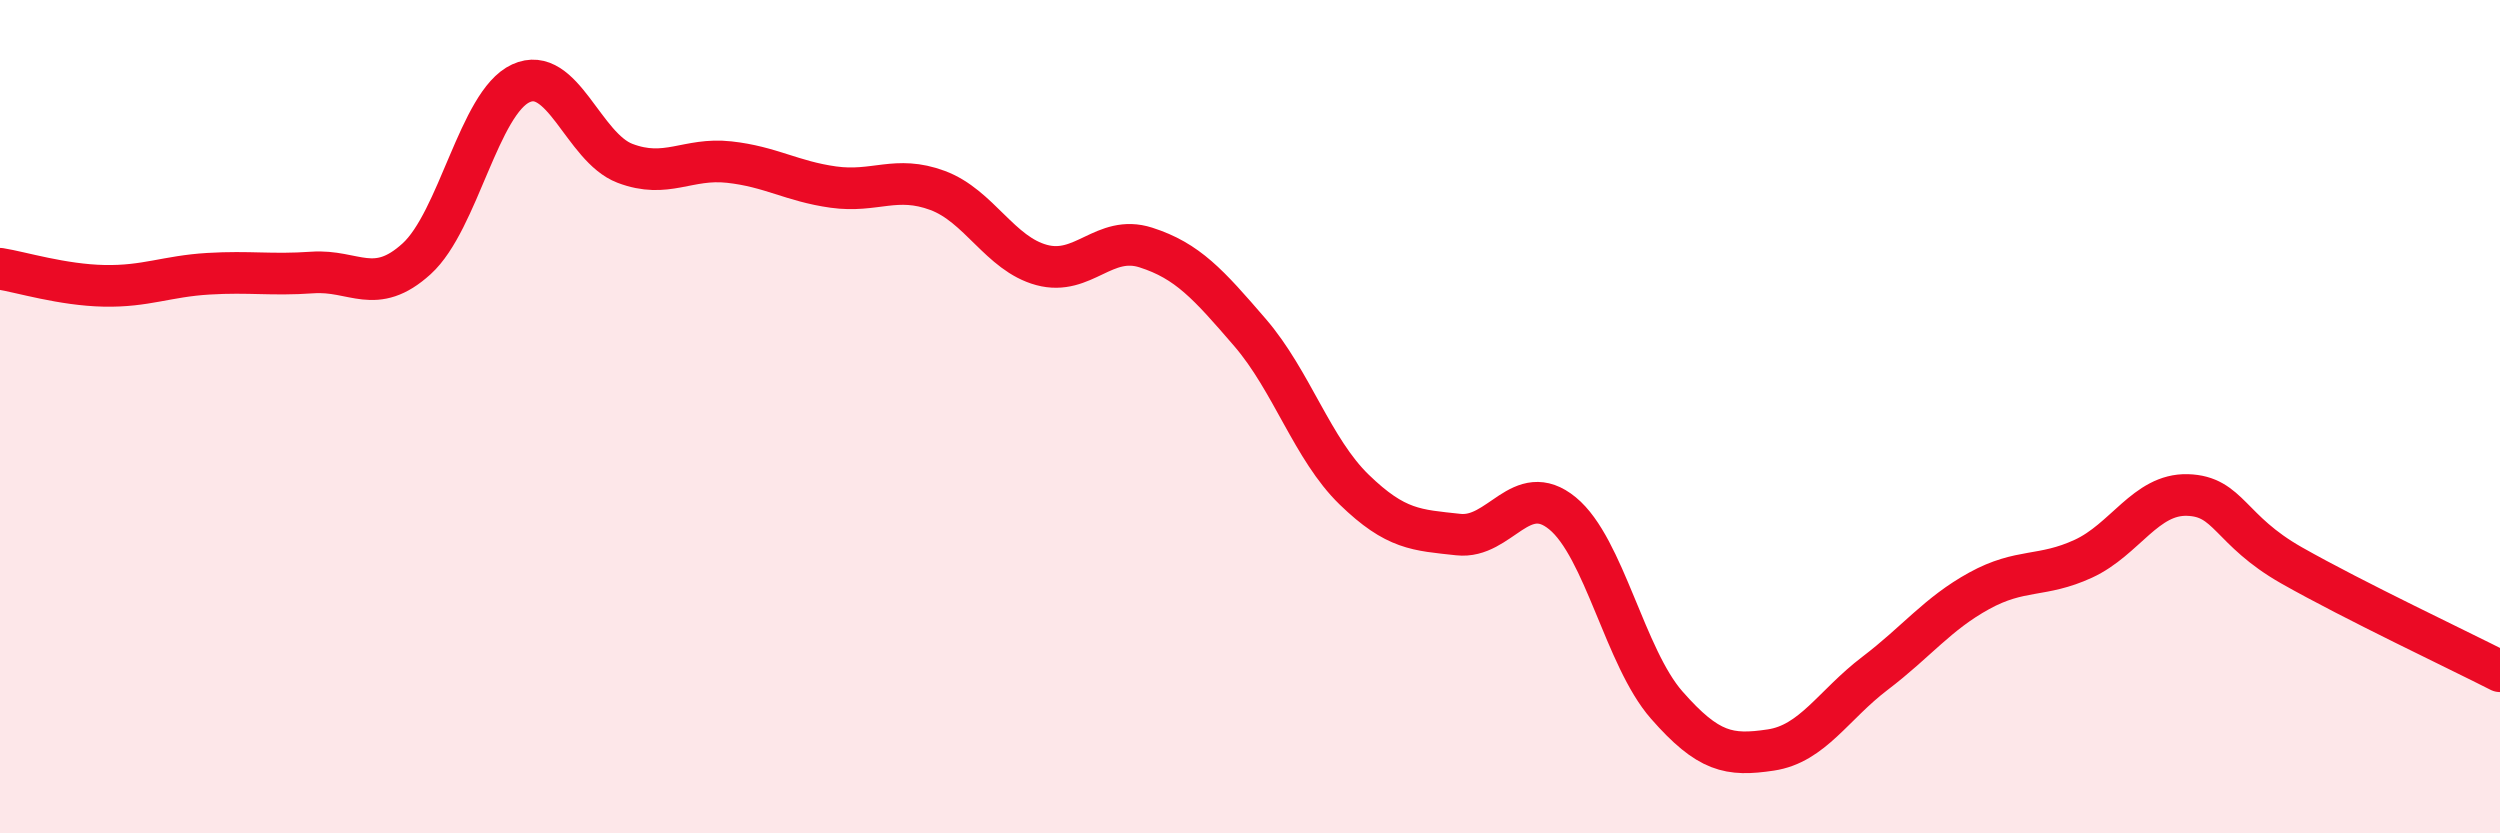 
    <svg width="60" height="20" viewBox="0 0 60 20" xmlns="http://www.w3.org/2000/svg">
      <path
        d="M 0,6.45 C 0.5,6.53 1.5,6.84 2.5,6.86 C 3.5,6.88 4,6.63 5,6.57 C 6,6.51 6.5,6.61 7.5,6.54 C 8.5,6.47 9,7.12 10,6.21 C 11,5.3 11.5,2.46 12.5,2 C 13.5,1.54 14,3.54 15,3.92 C 16,4.3 16.5,3.78 17.5,3.89 C 18.5,4 19,4.35 20,4.49 C 21,4.63 21.5,4.2 22.5,4.57 C 23.5,4.94 24,6.09 25,6.36 C 26,6.63 26.5,5.62 27.5,5.94 C 28.5,6.26 29,6.82 30,7.98 C 31,9.14 31.5,10.78 32.5,11.75 C 33.5,12.72 34,12.72 35,12.83 C 36,12.94 36.5,11.5 37.5,12.32 C 38.5,13.14 39,15.78 40,16.92 C 41,18.06 41.5,18.15 42.5,18 C 43.5,17.85 44,16.92 45,16.16 C 46,15.4 46.5,14.73 47.5,14.18 C 48.5,13.63 49,13.87 50,13.41 C 51,12.95 51.5,11.85 52.5,11.88 C 53.5,11.91 53.5,12.72 55,13.57 C 56.5,14.42 59,15.6 60,16.11L60 20L0 20Z"
        fill="#EB0A25"
        opacity="0.1"
        stroke-linecap="round"
        stroke-linejoin="round"
      />
      <path
        d="M 0,6.45 C 0.5,6.53 1.5,6.84 2.5,6.86 C 3.5,6.88 4,6.63 5,6.57 C 6,6.51 6.5,6.61 7.5,6.54 C 8.5,6.47 9,7.12 10,6.21 C 11,5.3 11.5,2.46 12.5,2 C 13.5,1.54 14,3.54 15,3.92 C 16,4.3 16.5,3.78 17.5,3.89 C 18.5,4 19,4.35 20,4.49 C 21,4.63 21.5,4.2 22.5,4.57 C 23.5,4.94 24,6.09 25,6.36 C 26,6.63 26.5,5.62 27.5,5.94 C 28.5,6.26 29,6.82 30,7.98 C 31,9.14 31.5,10.78 32.5,11.75 C 33.5,12.72 34,12.72 35,12.83 C 36,12.94 36.5,11.5 37.5,12.32 C 38.5,13.14 39,15.78 40,16.92 C 41,18.06 41.5,18.15 42.5,18 C 43.5,17.85 44,16.92 45,16.16 C 46,15.4 46.5,14.73 47.5,14.18 C 48.5,13.63 49,13.87 50,13.41 C 51,12.95 51.5,11.85 52.5,11.88 C 53.5,11.91 53.5,12.72 55,13.57 C 56.5,14.42 59,15.6 60,16.11"
        stroke="#EB0A25"
        stroke-width="1"
        fill="none"
        stroke-linecap="round"
        stroke-linejoin="round"
      />
    </svg>
  